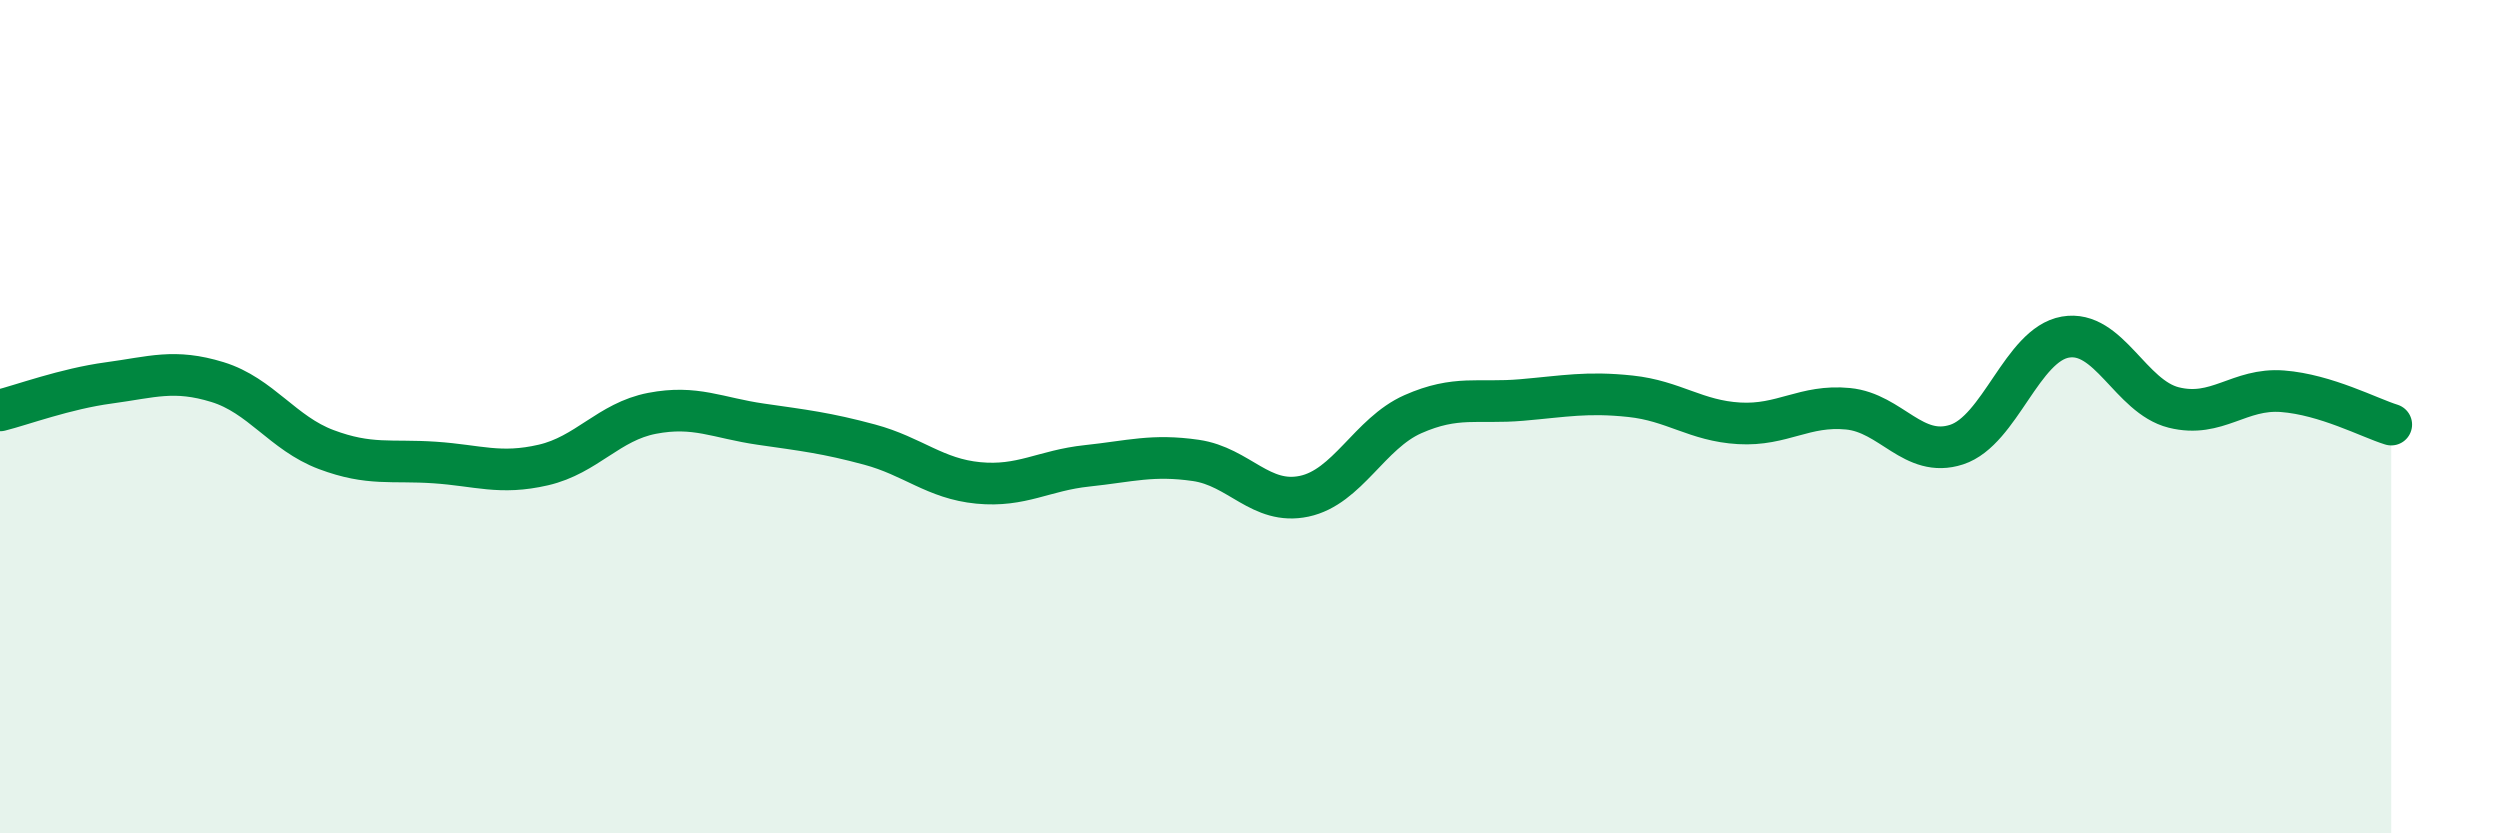 
    <svg width="60" height="20" viewBox="0 0 60 20" xmlns="http://www.w3.org/2000/svg">
      <path
        d="M 0,9.85 C 0.52,9.72 1.57,9.33 2.61,9.19 C 3.65,9.05 4.18,8.85 5.22,9.17 C 6.26,9.49 6.79,10.4 7.83,10.79 C 8.87,11.18 9.39,11.03 10.43,11.1 C 11.47,11.17 12,11.4 13.04,11.16 C 14.08,10.92 14.61,10.12 15.65,9.92 C 16.69,9.72 17.22,10.03 18.26,10.18 C 19.3,10.33 19.83,10.39 20.87,10.67 C 21.91,10.95 22.44,11.49 23.48,11.59 C 24.52,11.69 25.05,11.29 26.09,11.18 C 27.13,11.07 27.66,10.9 28.7,11.05 C 29.74,11.2 30.26,12.13 31.3,11.91 C 32.34,11.69 32.87,10.4 33.91,9.94 C 34.95,9.48 35.48,9.69 36.52,9.6 C 37.56,9.51 38.09,9.4 39.13,9.51 C 40.17,9.62 40.7,10.1 41.74,10.16 C 42.78,10.22 43.31,9.71 44.35,9.81 C 45.39,9.91 45.92,11.01 46.96,10.67 C 48,10.33 48.53,8.27 49.57,8.09 C 50.61,7.91 51.13,9.52 52.17,9.78 C 53.21,10.04 53.74,9.31 54.78,9.39 C 55.82,9.47 56.87,10.03 57.39,10.19L57.39 20L0 20Z"
        fill="#008740"
        opacity="0.1"
        stroke-linecap="round"
        stroke-linejoin="round"
      />
      <path
        d="M 0,9.85 C 0.52,9.72 1.57,9.33 2.61,9.19 C 3.65,9.05 4.18,8.85 5.22,9.17 C 6.26,9.49 6.79,10.4 7.83,10.79 C 8.87,11.18 9.39,11.03 10.43,11.1 C 11.47,11.17 12,11.4 13.04,11.16 C 14.08,10.92 14.61,10.12 15.65,9.92 C 16.69,9.72 17.22,10.03 18.26,10.18 C 19.3,10.33 19.83,10.39 20.87,10.67 C 21.91,10.95 22.44,11.49 23.48,11.59 C 24.52,11.69 25.05,11.29 26.09,11.18 C 27.13,11.07 27.66,10.9 28.7,11.05 C 29.74,11.2 30.26,12.13 31.3,11.91 C 32.34,11.69 32.87,10.4 33.91,9.94 C 34.95,9.48 35.48,9.69 36.52,9.6 C 37.56,9.51 38.09,9.4 39.13,9.51 C 40.17,9.62 40.7,10.1 41.74,10.16 C 42.78,10.22 43.31,9.71 44.35,9.81 C 45.39,9.91 45.92,11.01 46.96,10.67 C 48,10.33 48.53,8.27 49.57,8.09 C 50.61,7.91 51.13,9.52 52.17,9.78 C 53.21,10.04 53.74,9.31 54.78,9.39 C 55.82,9.47 56.87,10.03 57.39,10.19"
        stroke="#008740"
        stroke-width="1"
        fill="none"
        stroke-linecap="round"
        stroke-linejoin="round"
      />
    </svg>
  